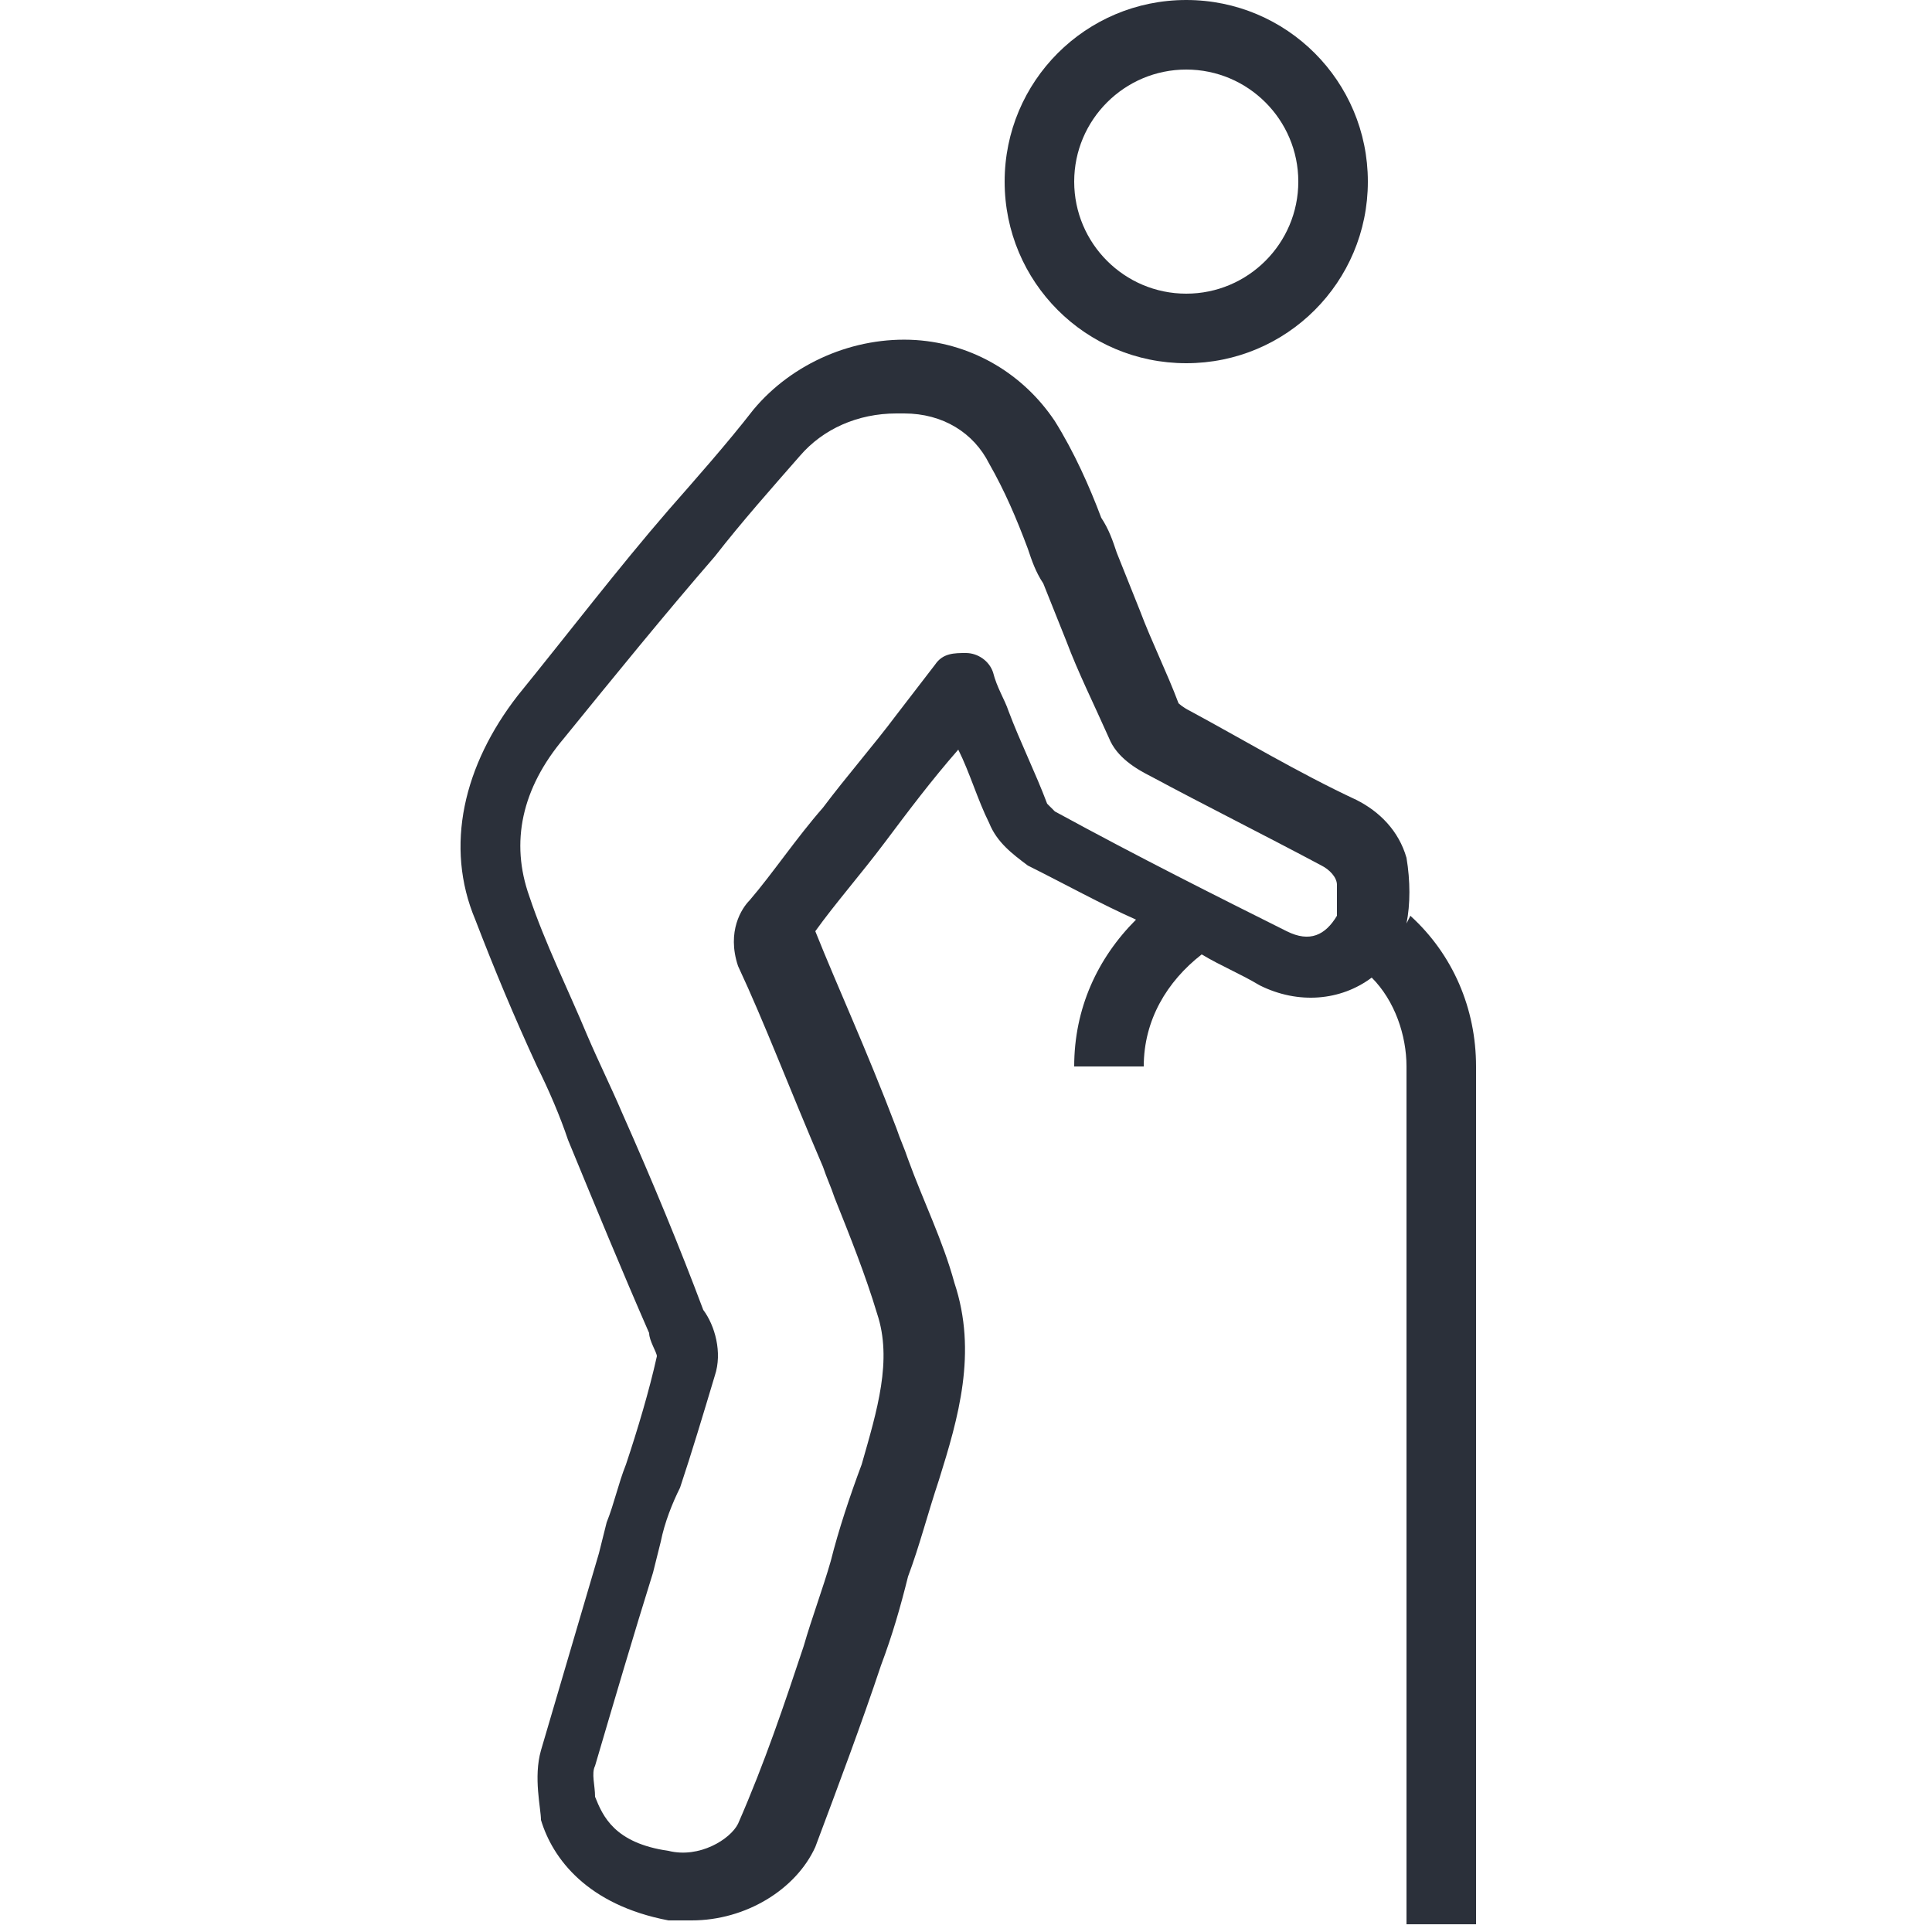 <?xml version="1.0" encoding="UTF-8"?> <svg xmlns="http://www.w3.org/2000/svg" id="Calque_1" data-name="Calque 1" viewBox="0 0 50 50"><defs><style> .cls-1 { fill: #2b303a; } </style></defs><path class="cls-1" d="M30.7,9.4c2.6,0,4.7-2.1,4.7-4.7S33.3,0,30.7,0s-4.7,2.1-4.7,4.7,2.1,4.7,4.7,4.7ZM30.7,1.8c1.6,0,2.9,1.3,2.9,2.9s-1.3,2.9-2.9,2.9-2.9-1.3-2.9-2.9,1.3-2.9,2.9-2.9Z"></path><path class="cls-1" d="M36.4,23.9c.1-.5.1-1.1,0-1.7-.2-.7-.7-1.2-1.3-1.5-1.5-.7-3-1.6-4.3-2.3-.2-.1-.3-.2-.3-.2-.3-.8-.7-1.6-1-2.4-.2-.5-.4-1-.6-1.5-.1-.3-.2-.6-.4-.9-.3-.8-.7-1.7-1.2-2.5-.8-1.2-2.1-2-3.6-2.1-1.6-.1-3.2.6-4.2,1.8-.7.9-1.5,1.8-2.2,2.6-1.3,1.5-2.6,3.2-3.9,4.8-1.4,1.8-1.9,3.9-1.1,5.8.5,1.3,1,2.5,1.6,3.8.3.6.6,1.3.8,1.9.7,1.7,1.4,3.4,2.1,5,0,.2.2.5.2.6-.2.9-.5,1.9-.8,2.8-.2.5-.3,1-.5,1.5l-.2.8c-.5,1.7-1,3.4-1.5,5.1-.2.7,0,1.5,0,1.8.3,1,1.2,2.2,3.3,2.6.2,0,.4,0,.6,0,1.4,0,2.7-.8,3.2-1.9.6-1.6,1.2-3.2,1.7-4.7.3-.8.5-1.5.7-2.3.3-.8.5-1.6.8-2.5.5-1.6,1-3.3.4-5.1-.3-1.1-.8-2.1-1.2-3.2-.1-.3-.2-.5-.3-.8-.8-2.1-1.5-3.6-2.1-5.1.5-.7,1.2-1.5,1.8-2.3.6-.8,1.2-1.6,1.9-2.4h0c.3.6.5,1.3.8,1.9.2.5.6.8,1,1.1,1,.5,1.9,1,2.8,1.4-1,1-1.6,2.3-1.6,3.8h1.8c0-1.2.6-2.2,1.5-2.9.5.3,1,.5,1.5.8,1,.5,2.1.4,2.9-.2.6.6.9,1.5.9,2.3v22.2h1.8v-22.2c0-1.5-.6-2.9-1.7-3.9ZM34.6,23.7c-.3.5-.7.7-1.3.4-1.8-.9-3.8-1.9-6-3.1,0,0-.1-.1-.2-.2-.3-.8-.7-1.6-1-2.4-.1-.3-.3-.6-.4-1-.1-.3-.4-.5-.7-.5-.3,0-.6,0-.8.3l-1,1.3c-.6.8-1.3,1.6-1.9,2.4-.7.8-1.3,1.7-1.9,2.4-.2.2-.6.8-.3,1.7.7,1.5,1.3,3.1,2.2,5.2.1.3.2.5.3.8.4,1,.8,2,1.1,3,.4,1.2,0,2.5-.4,3.9-.3.8-.6,1.7-.8,2.5-.2.7-.5,1.5-.7,2.2-.5,1.5-1,3-1.7,4.6-.2.4-1,.9-1.8.7-1.4-.2-1.7-.9-1.9-1.4,0-.3-.1-.6,0-.8.5-1.7,1-3.4,1.5-5l.2-.8c.1-.5.3-1,.5-1.4.3-.9.6-1.9.9-2.9.2-.6,0-1.3-.3-1.7-.6-1.6-1.3-3.3-2.1-5.1-.3-.7-.6-1.3-.9-2-.5-1.2-1.1-2.4-1.5-3.6-.5-1.4-.2-2.8.9-4.1,1.3-1.6,2.6-3.2,3.9-4.7.7-.9,1.5-1.8,2.2-2.6.6-.7,1.5-1.1,2.5-1.1s.2,0,.2,0c1,0,1.8.5,2.2,1.3.4.7.7,1.4,1,2.2.1.3.2.6.4.9.2.5.4,1,.6,1.5.3.8.7,1.6,1.1,2.5.2.5.7.8,1.1,1,1.3.7,2.9,1.5,4.4,2.3.2.1.4.3.4.5,0,.3,0,.6,0,.9Z"></path></svg> 
